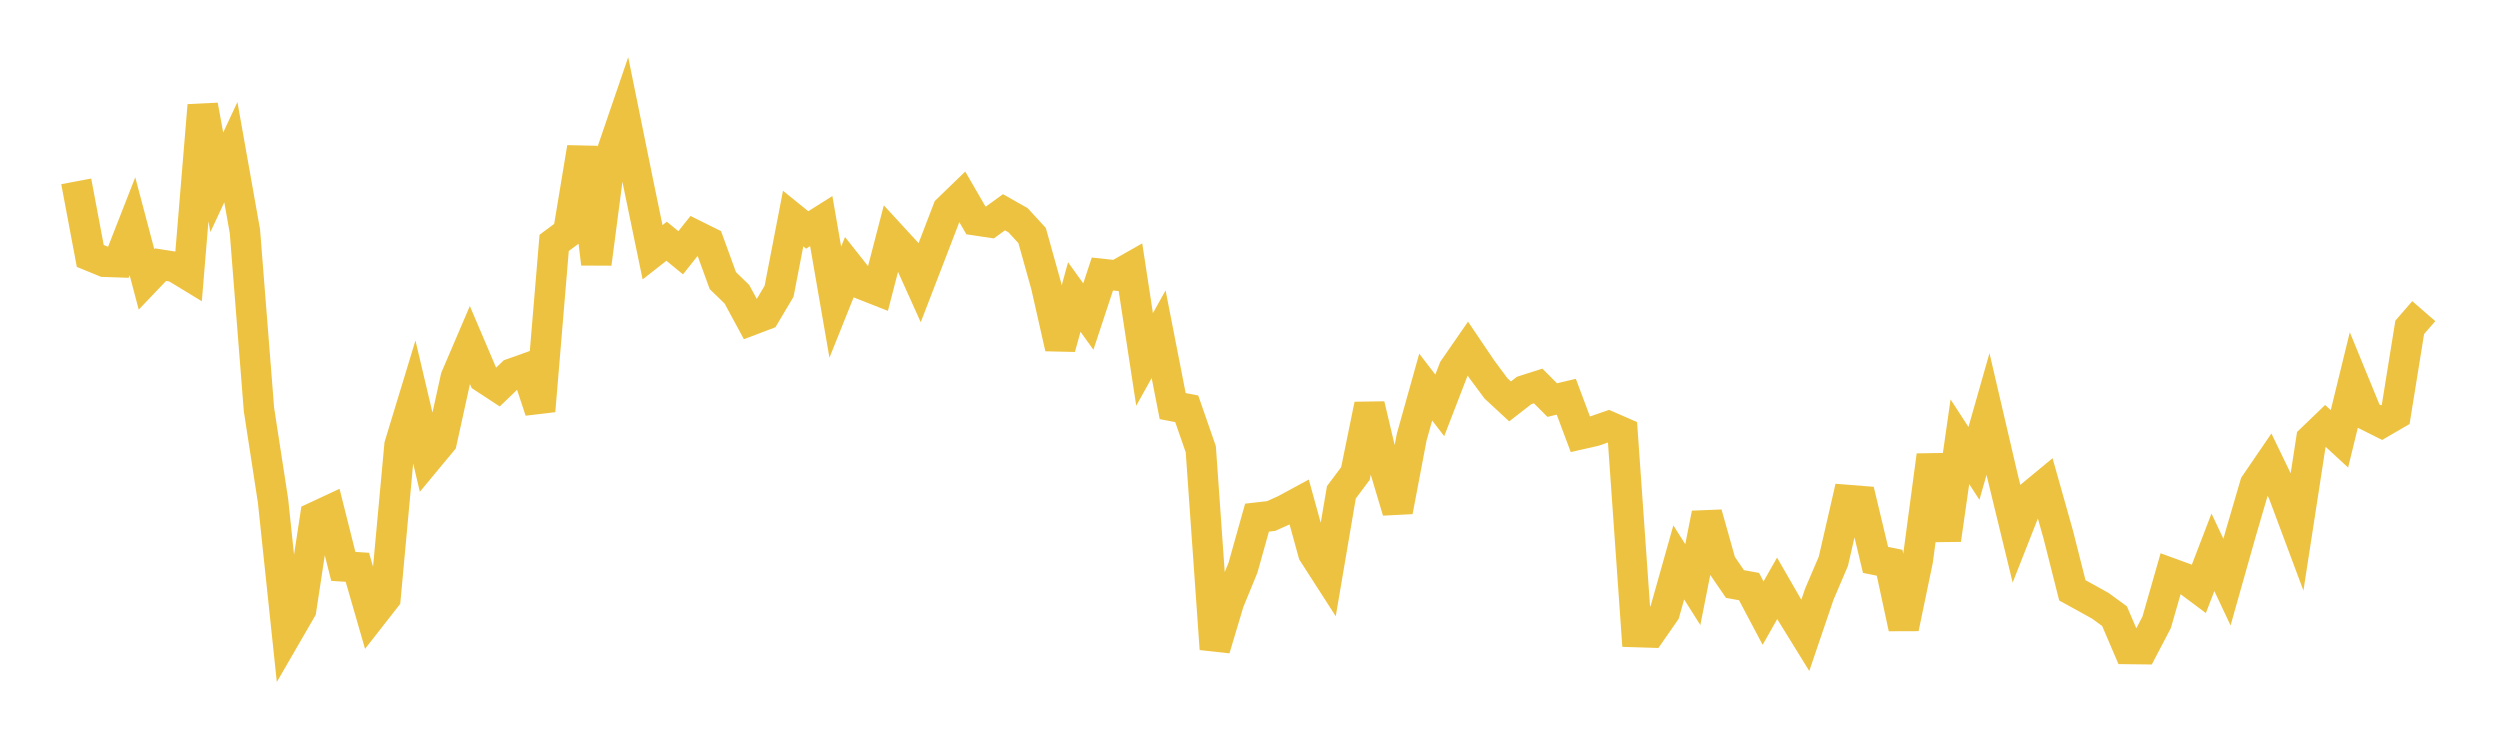 <svg width="164" height="48" xmlns="http://www.w3.org/2000/svg" xmlns:xlink="http://www.w3.org/1999/xlink"><path fill="none" stroke="rgb(237,194,64)" stroke-width="2" d="M5,11.897L5.922,16.79L6.844,17.168L7.766,17.2L8.689,14.844L9.611,18.328L10.533,17.362L11.455,17.506L12.377,18.067L13.299,6.913L14.222,11.959L15.144,9.982L16.066,15.17L16.988,26.861L17.91,32.848L18.832,41.583L19.754,39.99L20.677,33.913L21.599,33.483L22.521,37.155L23.443,37.215L24.365,40.407L25.287,39.228L26.21,29.201L27.132,26.172L28.054,30.079L28.976,28.968L29.898,24.774L30.82,22.621L31.743,24.787L32.665,25.391L33.587,24.503L34.509,24.175L35.431,26.956L36.353,15.934L37.275,15.249L38.198,9.684L39.12,17.301L40.042,10.251L40.964,7.558L41.886,12.095L42.808,16.548L43.731,15.825L44.653,16.581L45.575,15.421L46.497,15.878L47.419,18.409L48.341,19.302L49.263,21.007L50.186,20.657L51.108,19.106L52.03,14.339L52.952,15.085L53.874,14.503L54.796,19.823L55.719,17.521L56.641,18.687L57.563,19.05L58.485,15.497L59.407,16.5L60.329,18.545L61.251,16.156L62.174,13.753L63.096,12.861L64.018,14.453L64.94,14.591L65.862,13.925L66.784,14.447L67.707,15.45L68.629,18.749L69.551,22.824L70.473,19.483L71.395,20.766L72.317,17.975L73.24,18.074L74.162,17.551L75.084,23.579L76.006,21.924L76.928,26.64L77.85,26.817L78.772,29.47L79.695,42.574L80.617,39.493L81.539,37.243L82.461,33.957L83.383,33.852L84.305,33.437L85.228,32.936L86.15,36.283L87.072,37.717L87.994,32.297L88.916,31.064L89.838,26.554L90.76,30.455L91.683,33.541L92.605,28.686L93.527,25.393L94.449,26.592L95.371,24.204L96.293,22.872L97.216,24.238L98.138,25.479L99.06,26.332L99.982,25.615L100.904,25.32L101.826,26.245L102.749,26.026L103.671,28.487L104.593,28.278L105.515,27.96L106.437,28.361L107.359,41.462L108.281,41.491L109.204,40.163L110.126,36.893L111.048,38.35L111.97,33.692L112.892,36.966L113.814,38.312L114.737,38.479L115.659,40.22L116.581,38.593L117.503,40.194L118.425,41.687L119.347,38.977L120.269,36.82L121.192,32.8L122.114,32.873L123.036,36.729L123.958,36.917L124.88,41.2L125.802,36.773L126.725,29.874L127.647,35.407L128.569,28.978L129.491,30.398L130.413,27.16L131.335,31.117L132.257,34.913L133.18,32.569L134.102,31.807L135.024,35.077L135.946,38.725L136.868,39.232L137.79,39.745L138.713,40.419L139.635,42.572L140.557,42.583L141.479,40.819L142.401,37.601L143.323,37.938L144.246,38.627L145.168,36.231L146.09,38.186L147.012,34.923L147.934,31.776L148.856,30.426L149.778,32.333L150.701,34.804L151.623,28.824L152.545,27.938L153.467,28.787L154.389,25.016L155.311,27.263L156.234,27.725L157.156,27.19L158.078,21.474L159,20.411"></path></svg>